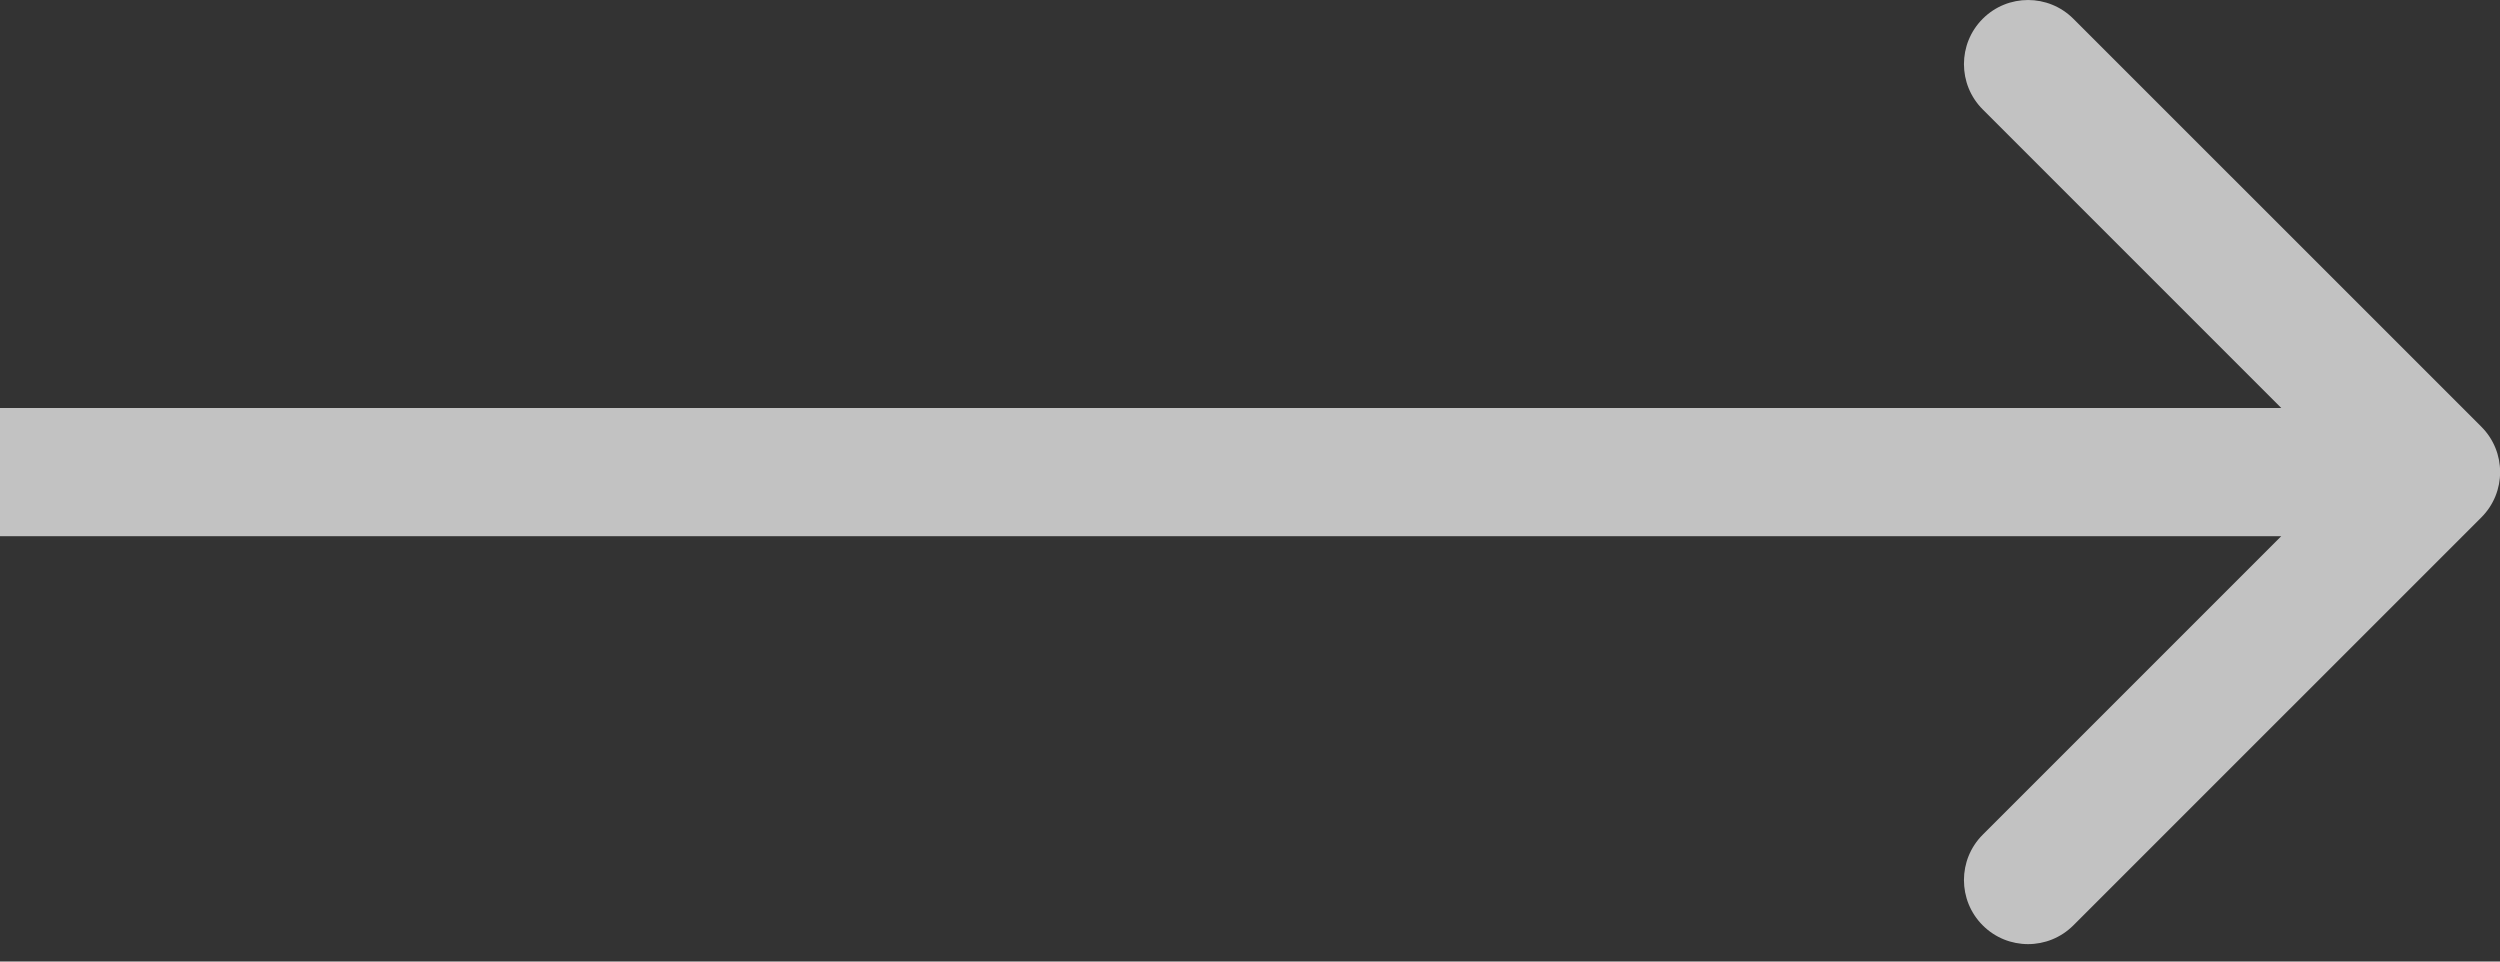 <?xml version="1.0" encoding="UTF-8"?> <svg xmlns="http://www.w3.org/2000/svg" width="78" height="30" viewBox="0 0 78 30" fill="none"><rect x="0" y="0" width="78" height="30" fill="#333333" stroke="none"/> <path d="M77.418 16.143C78.199 15.362 78.199 14.095 77.418 13.314L64.689 0.586C63.908 -0.195 62.642 -0.195 61.861 0.586C61.08 1.367 61.08 2.633 61.861 3.414L73.175 14.729L61.861 26.043C61.08 26.824 61.08 28.09 61.861 28.871C62.642 29.652 63.908 29.652 64.689 28.871L77.418 16.143ZM-1.74854e-07 16.729L76.004 16.729L76.004 12.729L1.74854e-07 12.729L-1.74854e-07 16.729Z" fill="white" fill-opacity="0.7"></path> </svg> 
